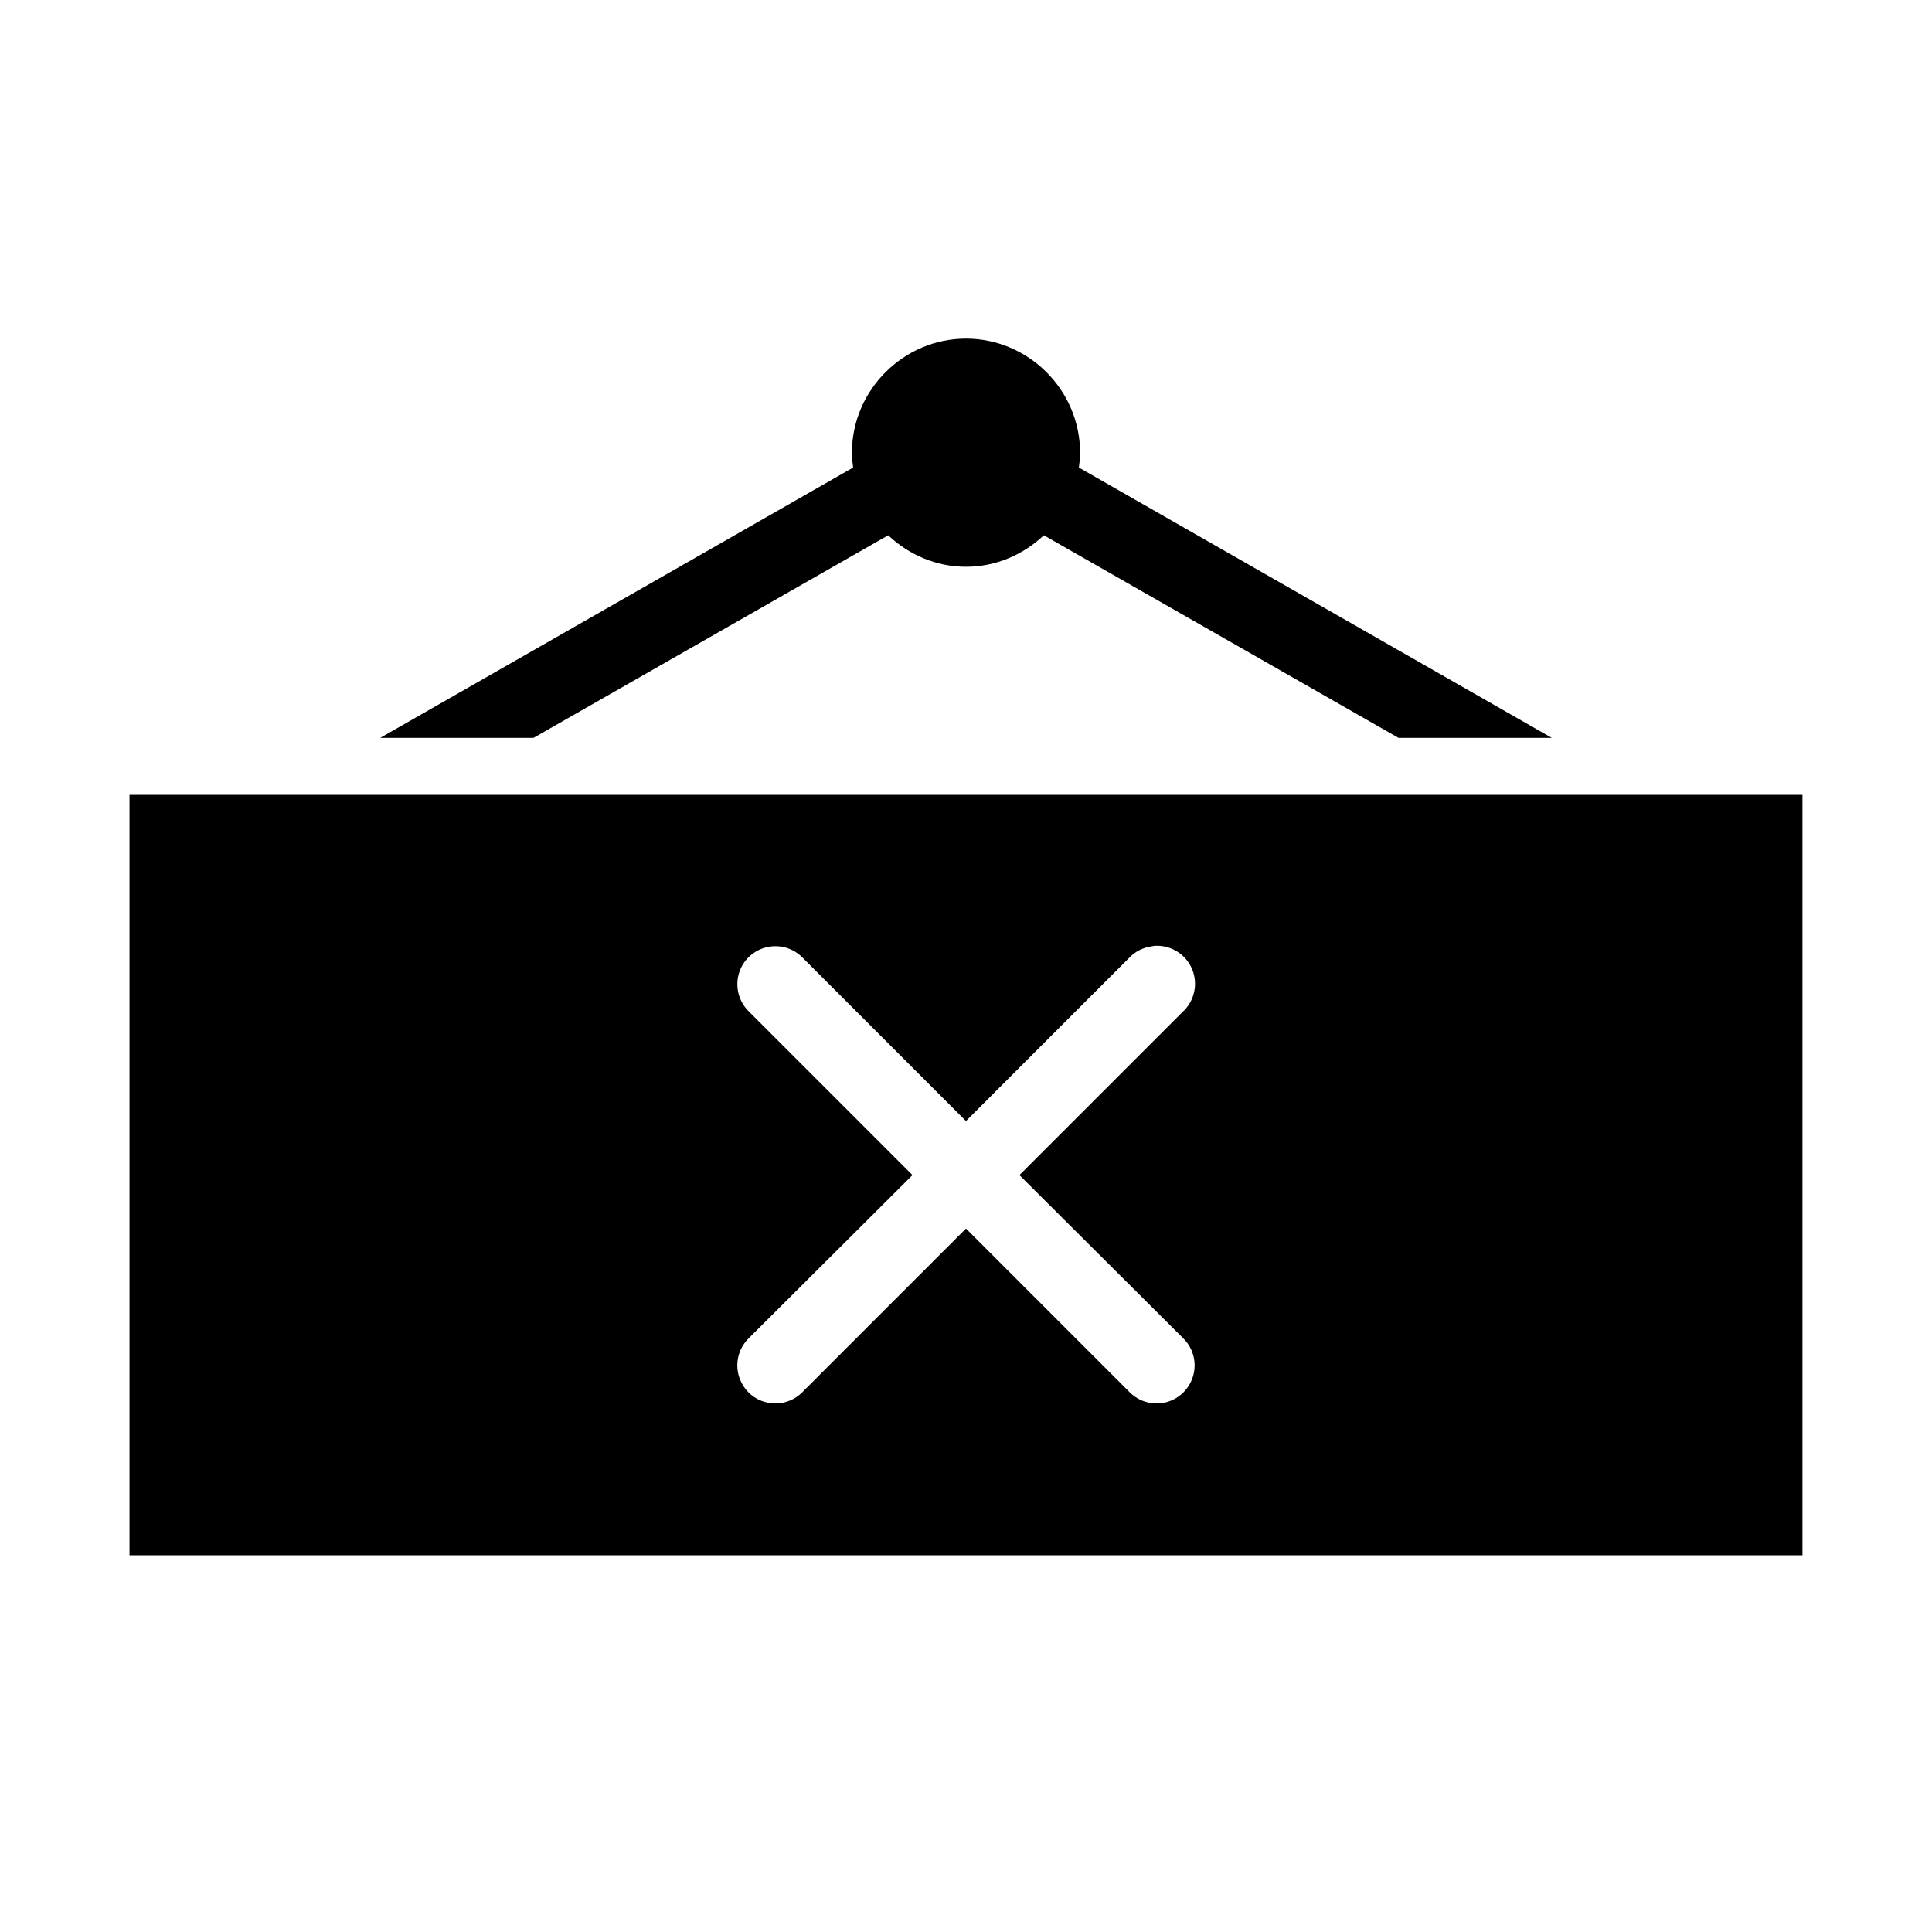 <?xml version="1.0" encoding="UTF-8"?>
<!-- The Best Svg Icon site in the world: iconSvg.co, Visit us! https://iconsvg.co -->
<svg fill="#000000" width="800px" height="800px" version="1.1" viewBox="144 144 512 512" xmlns="http://www.w3.org/2000/svg">
 <path d="m400 233.74c-16.578 0-30.23 13.652-30.23 30.227 0 1.328 0.145 2.656 0.316 3.938l-125.32 71.637h40.621l93.992-53.688c5.426 5.117 12.656 8.344 20.625 8.344s15.199-3.227 20.625-8.344l93.988 53.688h40.621l-125.32-71.637c0.168-1.281 0.312-2.609 0.312-3.938 0-16.574-13.652-30.227-30.227-30.227zm-221.68 120.91v201.52h443.35v-201.52zm271.74 39.988h0.312c4.191-0.102 8.012 2.402 9.586 6.289 1.574 3.887 0.578 8.344-2.5 11.188l-43.297 43.297 43.297 43.137c1.961 1.867 3.09 4.441 3.133 7.148 0.039 2.707-1.008 5.316-2.914 7.242-1.902 1.926-4.5 3-7.207 2.992-2.707-0.012-5.297-1.113-7.184-3.055l-43.293-43.297-43.297 43.297c-1.887 1.941-4.477 3.043-7.184 3.055-2.707 0.008-5.305-1.066-7.207-2.992-1.902-1.926-2.953-4.535-2.91-7.242 0.039-2.707 1.168-5.281 3.129-7.148l43.297-43.137-43.297-43.297c-2.848-2.723-3.852-6.856-2.566-10.578 1.289-3.727 4.629-6.359 8.551-6.738 3.043-0.297 6.051 0.805 8.188 2.988l43.297 43.297 43.293-43.297c1.555-1.617 3.606-2.668 5.828-2.988 0.312-0.07 0.625-0.121 0.945-0.16z"/>
</svg>